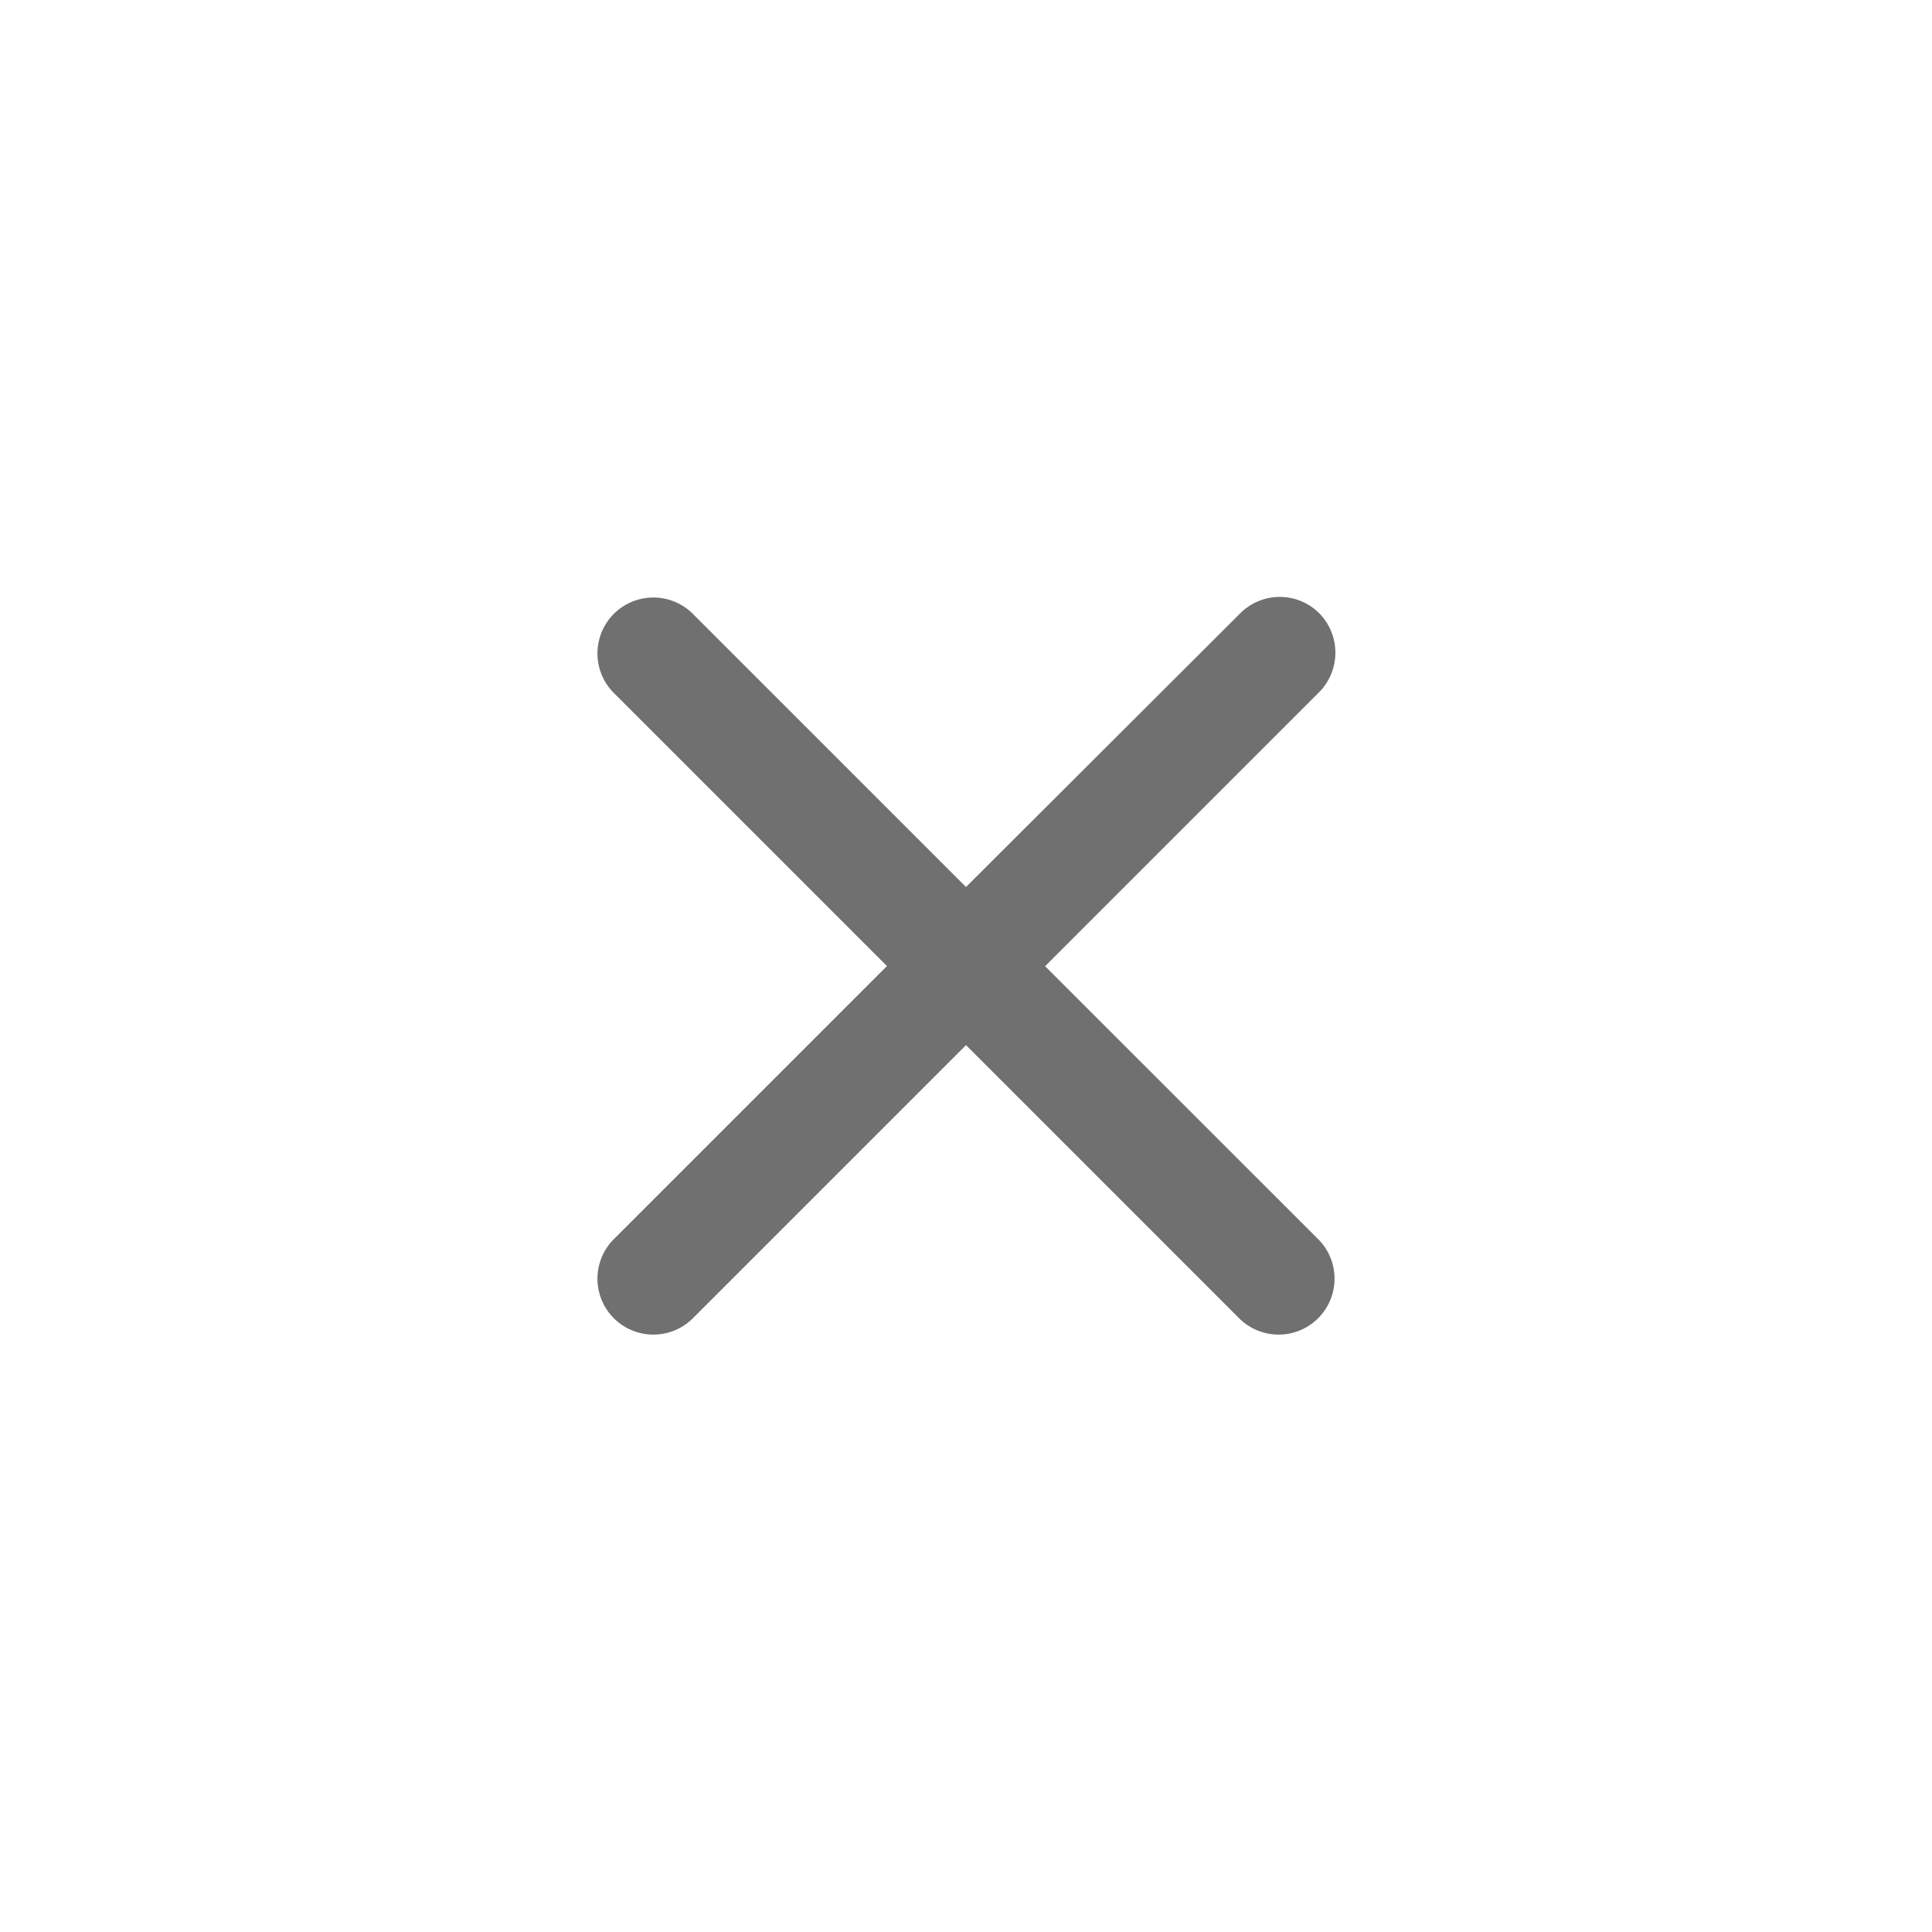 <svg xmlns="http://www.w3.org/2000/svg" width="36" height="36" viewBox="0 0 36 36"><defs><style>.a{fill:none;}.b{fill:#707070;}</style></defs><path class="a" d="M0,0H36V36H0Z"/><path class="b" d="M18.879,5.724a1.041,1.041,0,0,0-1.473,0l-5.11,5.1-5.11-5.11A1.042,1.042,0,0,0,5.713,7.187l5.11,5.11-5.11,5.11a1.042,1.042,0,0,0,1.473,1.473l5.11-5.11,5.11,5.11a1.042,1.042,0,0,0,1.473-1.473L13.77,12.3l5.11-5.11A1.047,1.047,0,0,0,18.879,5.724Z" transform="translate(5.704 5.704)"/></svg>